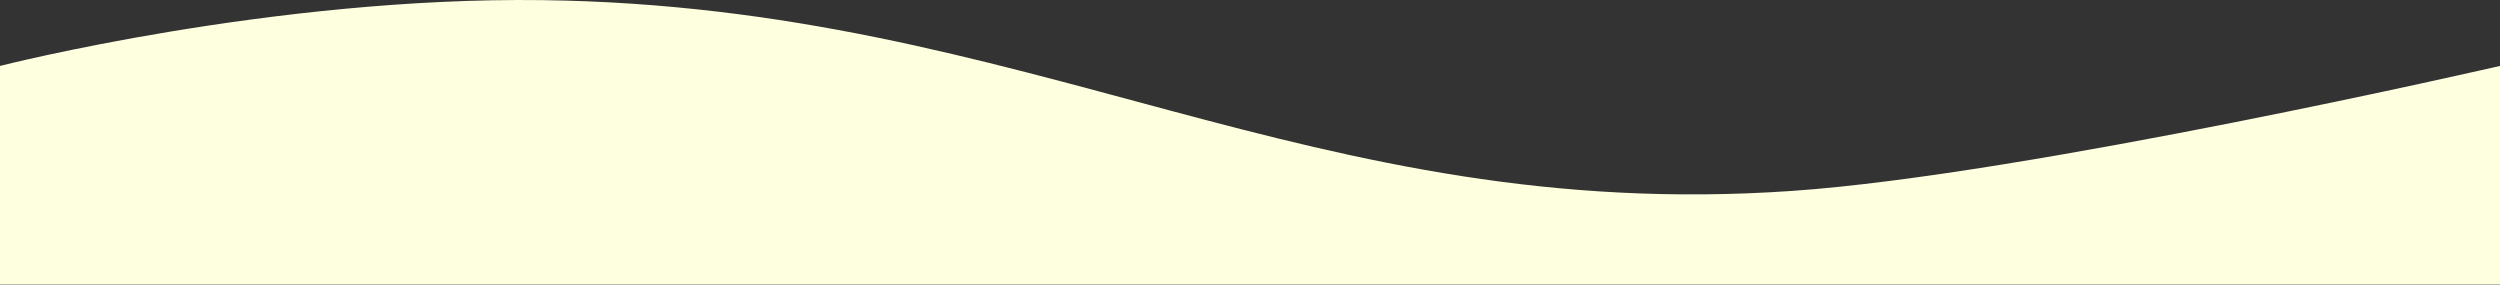 <?xml version="1.0" encoding="UTF-8"?> <svg xmlns="http://www.w3.org/2000/svg" width="1920" height="219" viewBox="0 0 1920 219" fill="none"><rect x="0" y="0" width="1920" height="219" fill="#333333" stroke="none"/> <path d="M1920 50.634C1920 50.634 1557.75 134.041 1376.5 146.614C1005.56 172.347 792.907 5.173 417 0.107C209.147 -2.695 0 50.634 0 50.634V218.614H1920V50.634Z" fill="#FEFFDF"></path> </svg> 